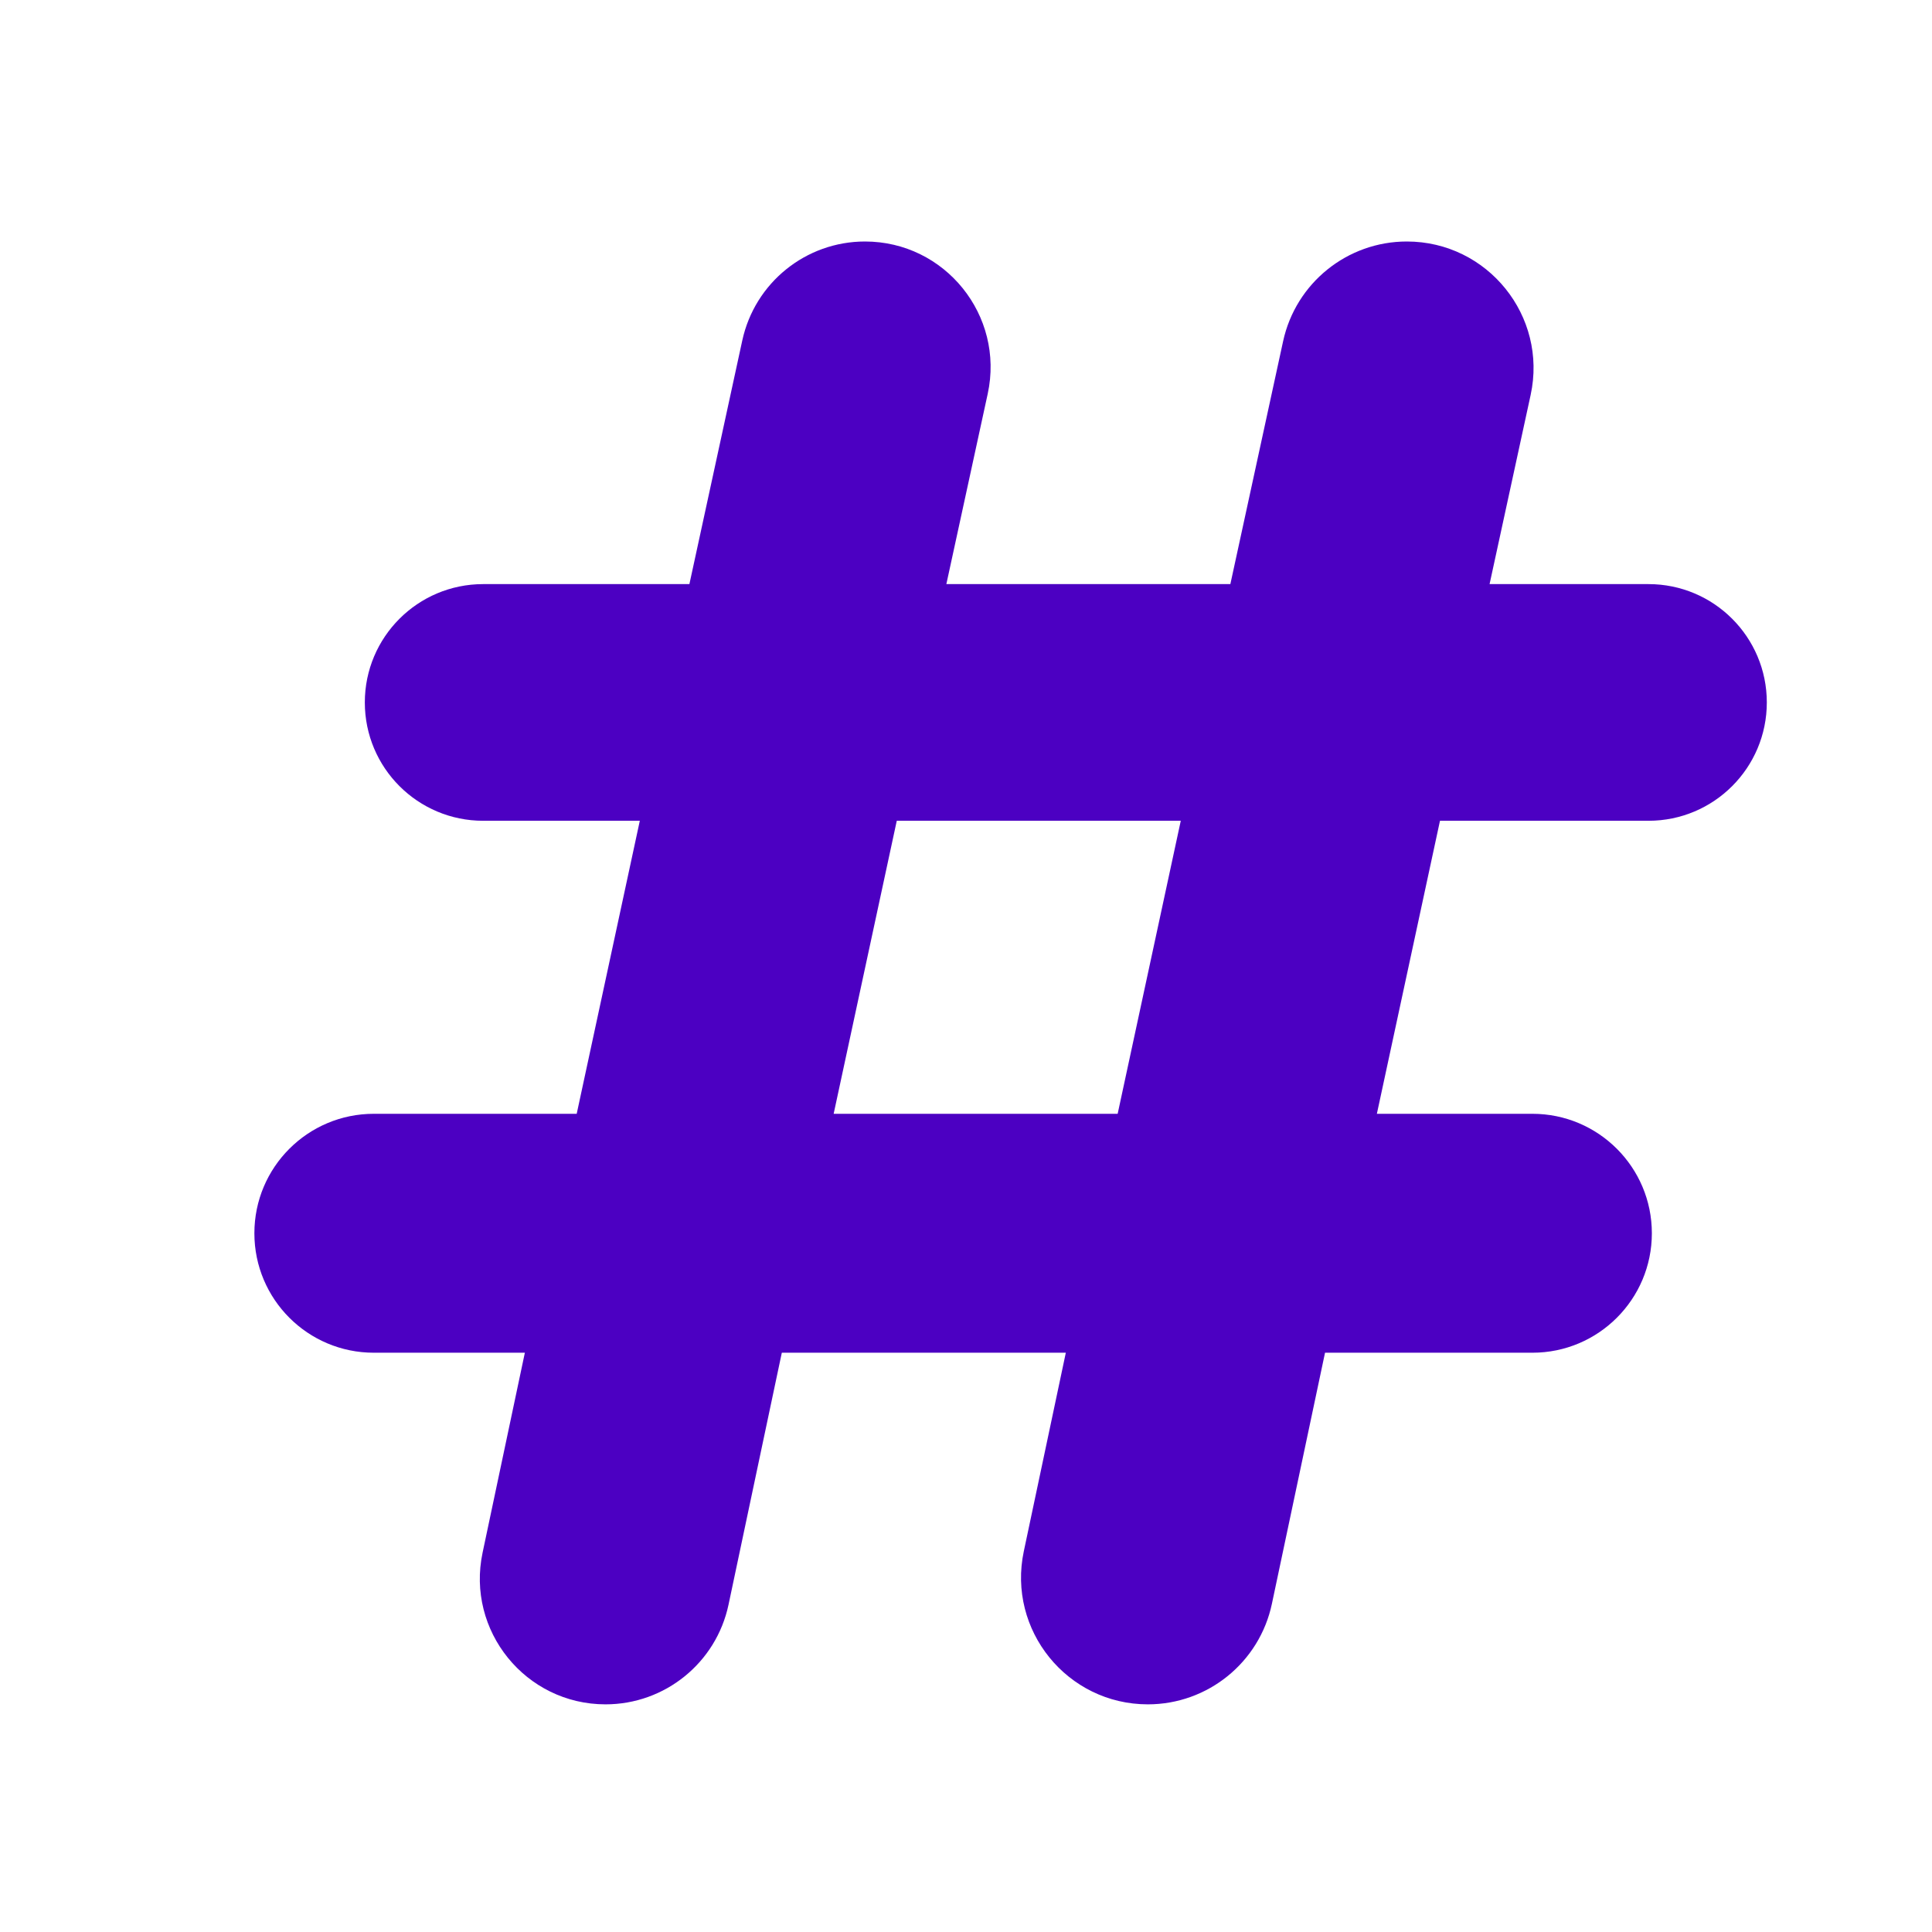 <?xml version="1.0" encoding="utf-8"?>
<svg xmlns="http://www.w3.org/2000/svg" width="24" height="24" viewBox="0 0 24 24" fill="none">
  <path d="M4.532 8.726C4.532 9.538 5.19 10.196 6.002 10.196H7.948L7.164 13.836H4.644C3.824 13.836 3.16 14.5 3.16 15.32C3.16 16.14 3.824 16.804 4.644 16.804H6.52L5.995 19.287C5.789 20.258 6.53 21.172 7.522 21.172C8.26 21.172 8.897 20.656 9.05 19.934L9.712 16.804H13.24L12.718 19.271C12.511 20.25 13.258 21.172 14.259 21.172C15.003 21.172 15.646 20.651 15.8 19.923L16.46 16.804H19.036C19.855 16.804 20.52 16.14 20.52 15.32C20.52 14.5 19.855 13.836 19.036 13.836H17.104L17.888 10.196H20.478C21.29 10.196 21.948 9.538 21.948 8.726C21.948 7.914 21.29 7.256 20.478 7.256H18.504L19.014 4.907C19.227 3.927 18.48 3 17.476 3C16.736 3 16.096 3.516 15.939 4.24L15.284 7.256H11.756L12.27 4.891C12.48 3.919 11.74 3 10.745 3C10.011 3 9.377 3.512 9.221 4.229L8.564 7.256H6.002C5.19 7.256 4.532 7.914 4.532 8.726ZM11.14 10.196H14.668L13.884 13.836H10.356L11.14 10.196Z" fill="#4c00c2"/>
</svg>